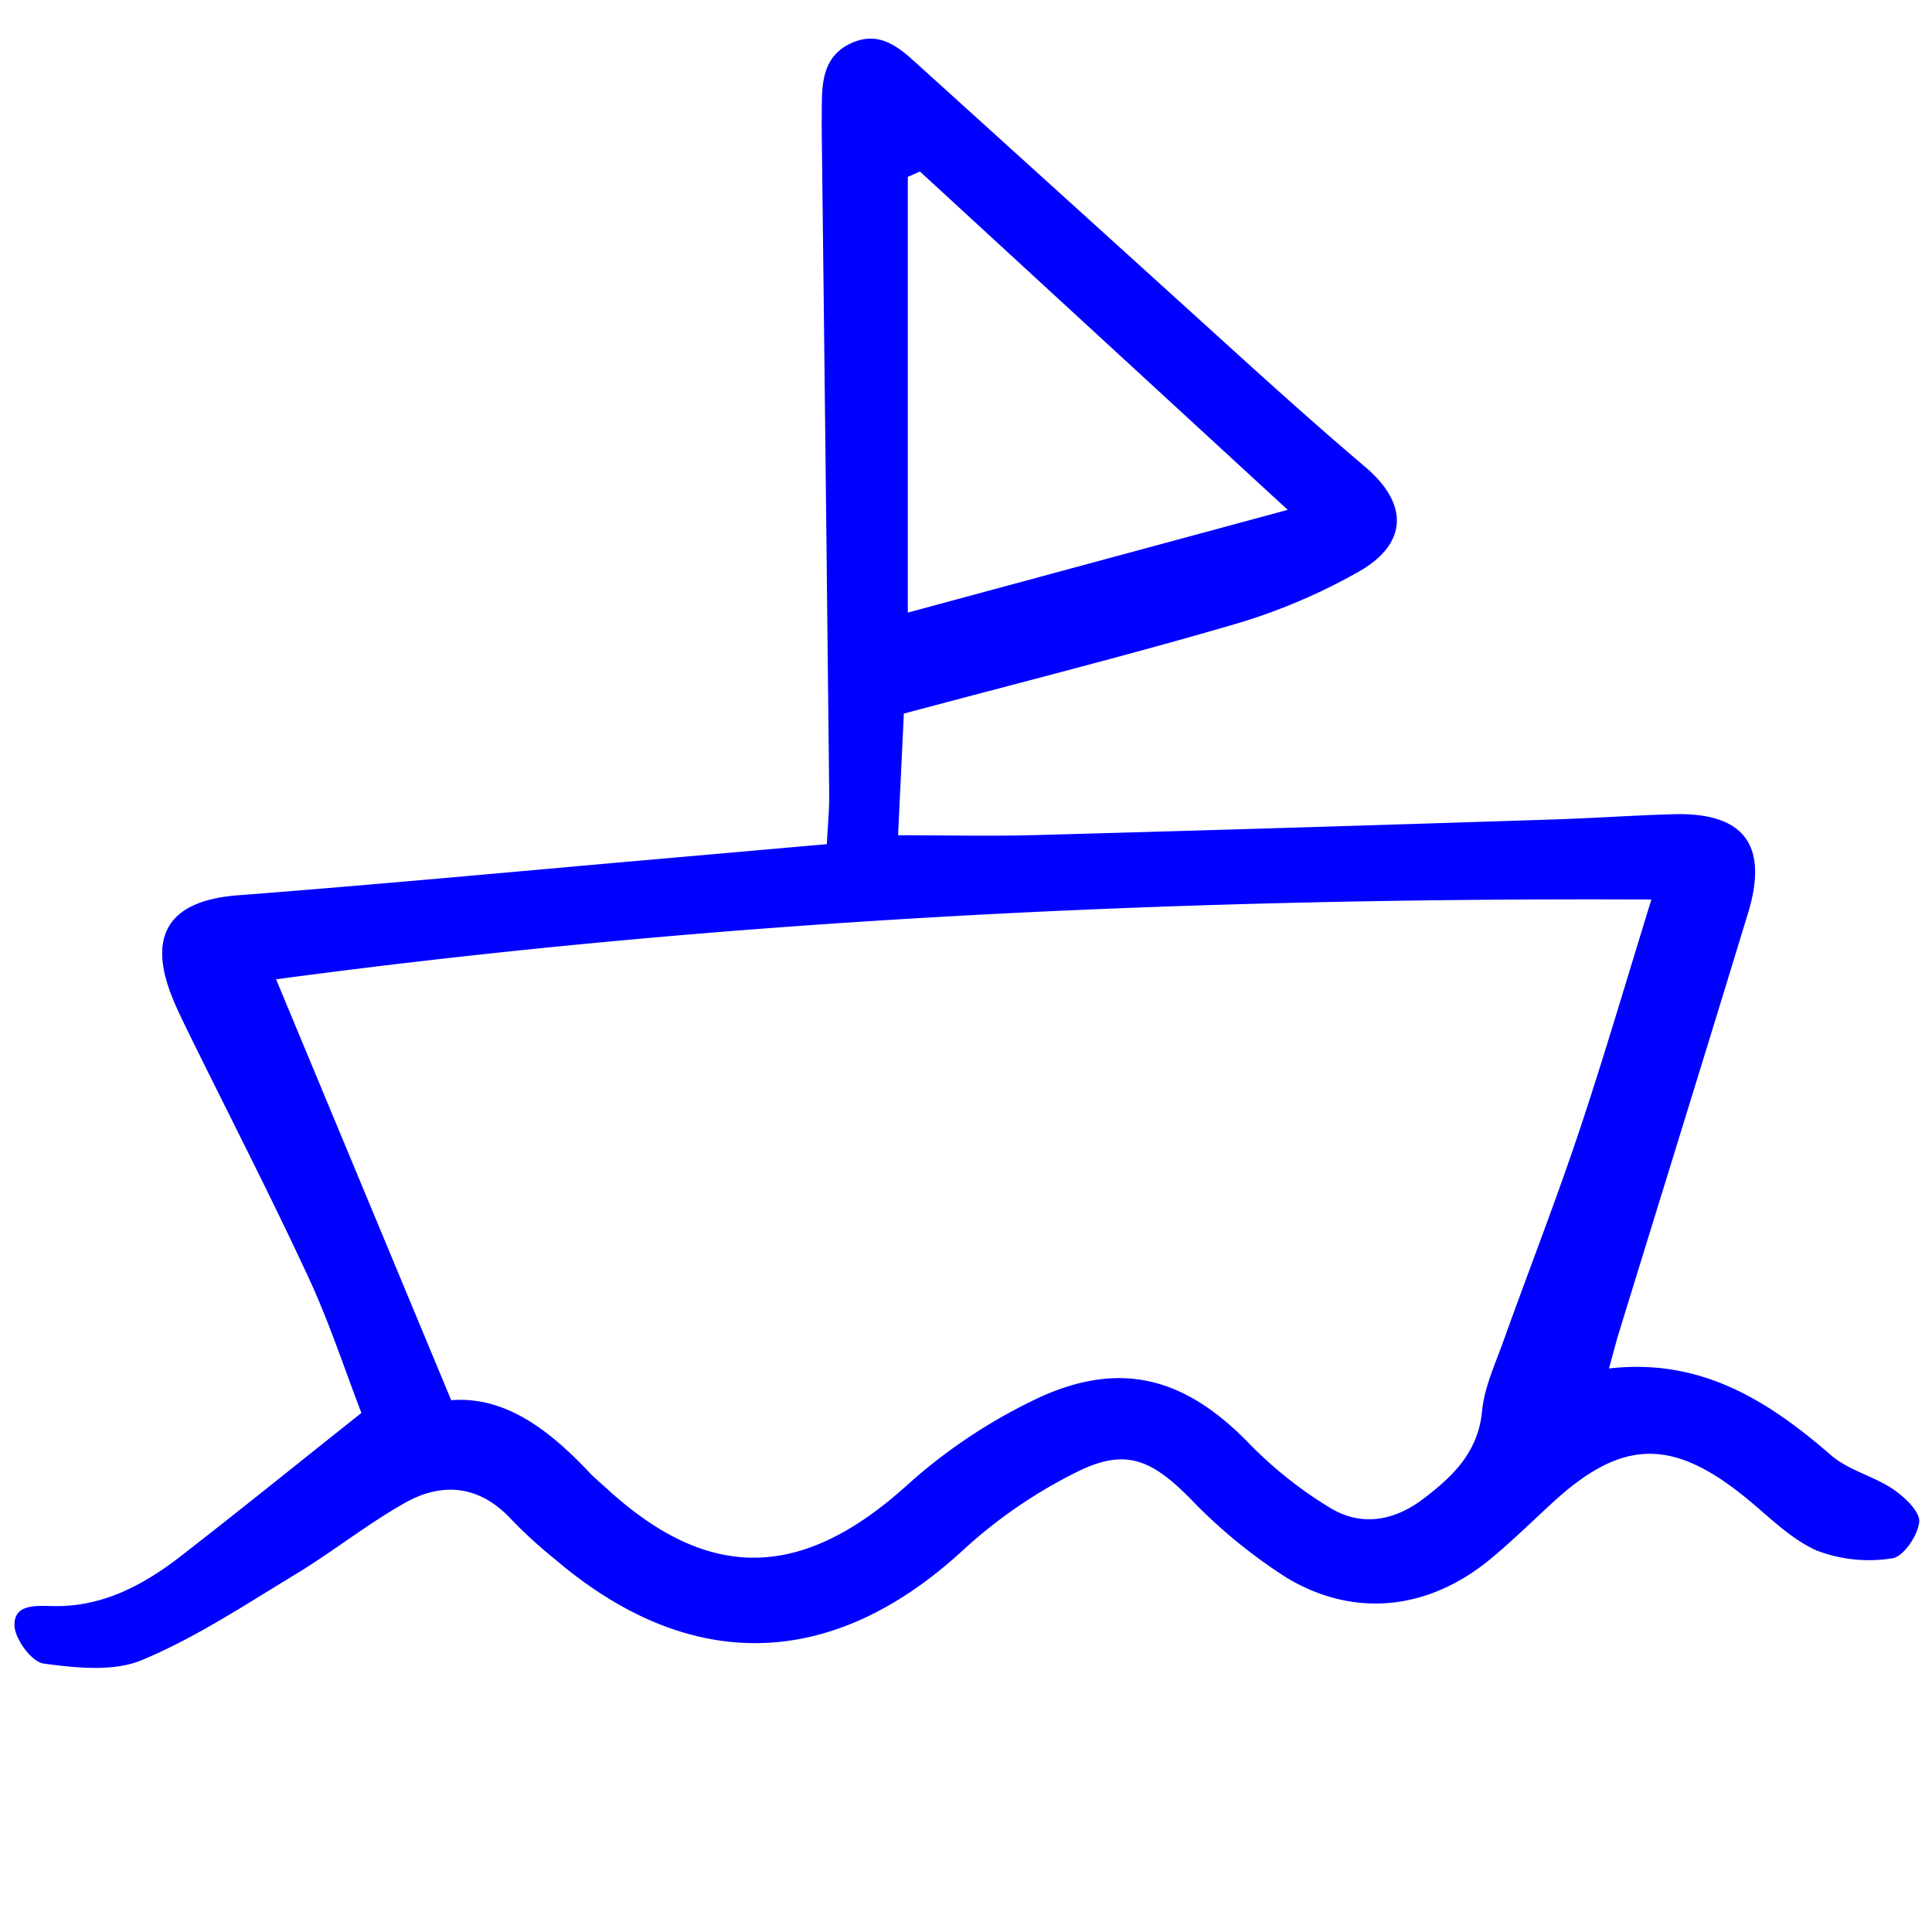 <svg width="16" height="16" viewBox="0 -3 150 150" fill="#0f0f0f" xmlns="http://www.w3.org/2000/svg"><g stroke-width="0"/><g stroke-linecap="round" stroke-linejoin="round"/><path d="M28.06 106.699c-1.274-3.301-2.486-7.023-4.123-10.55-2.941-6.333-6.14-12.546-9.223-18.814-.48-.978-.967-1.958-1.369-2.97-1.933-4.868-.114-7.451 5.104-7.853 11.102-.853 22.19-1.903 33.283-2.873 4.018-.352 8.037-.709 12.462-1.098.069-1.379.197-2.638.184-3.896q-.27-25.565-.575-51.128c-.01-.875-.004-1.749.005-2.626.02-1.94.344-3.727 2.405-4.594 1.946-.821 3.373.197 4.703 1.403q13.126 11.877 26.236 23.768c2.918 2.636 5.857 5.25 8.854 7.794 3.347 2.84 3.338 5.934-.52 8.126a45.5 45.5 0 0 1-9.607 4.069c-8.36 2.442-16.814 4.567-25.705 6.946l-.448 9.445c3.66 0 7.224.084 10.781-.015q20.15-.556 40.294-1.218c3.058-.097 6.112-.32 9.169-.4 5.429-.14 7.354 2.396 5.751 7.663-3.304 10.852-6.672 21.683-10.008 32.525-.252.817-.46 1.647-.791 2.846 7.098-.819 12.324 2.465 17.229 6.726 1.352 1.175 3.313 1.622 4.829 2.647.895.605 2.105 1.752 2.027 2.541-.103 1.05-1.229 2.706-2.087 2.822a11.35 11.35 0 0 1-5.879-.605c-2.035-.904-3.709-2.642-5.485-4.086-5.726-4.66-9.627-4.577-14.998.354-1.609 1.478-3.171 3.019-4.854 4.405-4.764 3.933-10.542 4.617-15.823 1.432a40.7 40.7 0 0 1-7.529-6.196c-2.945-2.947-4.95-3.884-8.705-2.025a38 38 0 0 0-8.83 6.046c-10.113 9.353-21.164 9.734-31.688.782a37 37 0 0 1-3.39-3.085c-2.452-2.67-5.339-2.992-8.308-1.319-2.937 1.652-5.597 3.79-8.485 5.538-3.898 2.357-7.745 4.915-11.918 6.658-2.225.93-5.128.611-7.647.275-.916-.122-2.237-1.916-2.258-2.969-.032-1.683 1.71-1.516 3.048-1.494 3.807.065 6.97-1.634 9.86-3.873 4.558-3.534 9.042-7.162 14.03-11.124m6.97-.988c4.194-.325 7.6 2.305 10.688 5.574.45.476.958.895 1.444 1.337 7.916 7.231 15.083 7.005 23.12-.185a41.9 41.9 0 0 1 10.543-7c6.432-2.884 11.383-1.332 16.24 3.724a32 32 0 0 0 6.104 4.848c2.461 1.542 5.031 1.108 7.338-.642s4.256-3.625 4.561-6.823c.171-1.803.984-3.558 1.61-5.3 1.95-5.443 4.058-10.83 5.893-16.312 1.995-5.96 3.753-11.998 5.644-18.096-35.848-.153-71.351 1.44-106.78 6.197zm36.396-95.395-.945.416v33.831l29.497-7.978-28.552-26.267z" fill="blue"/></svg>